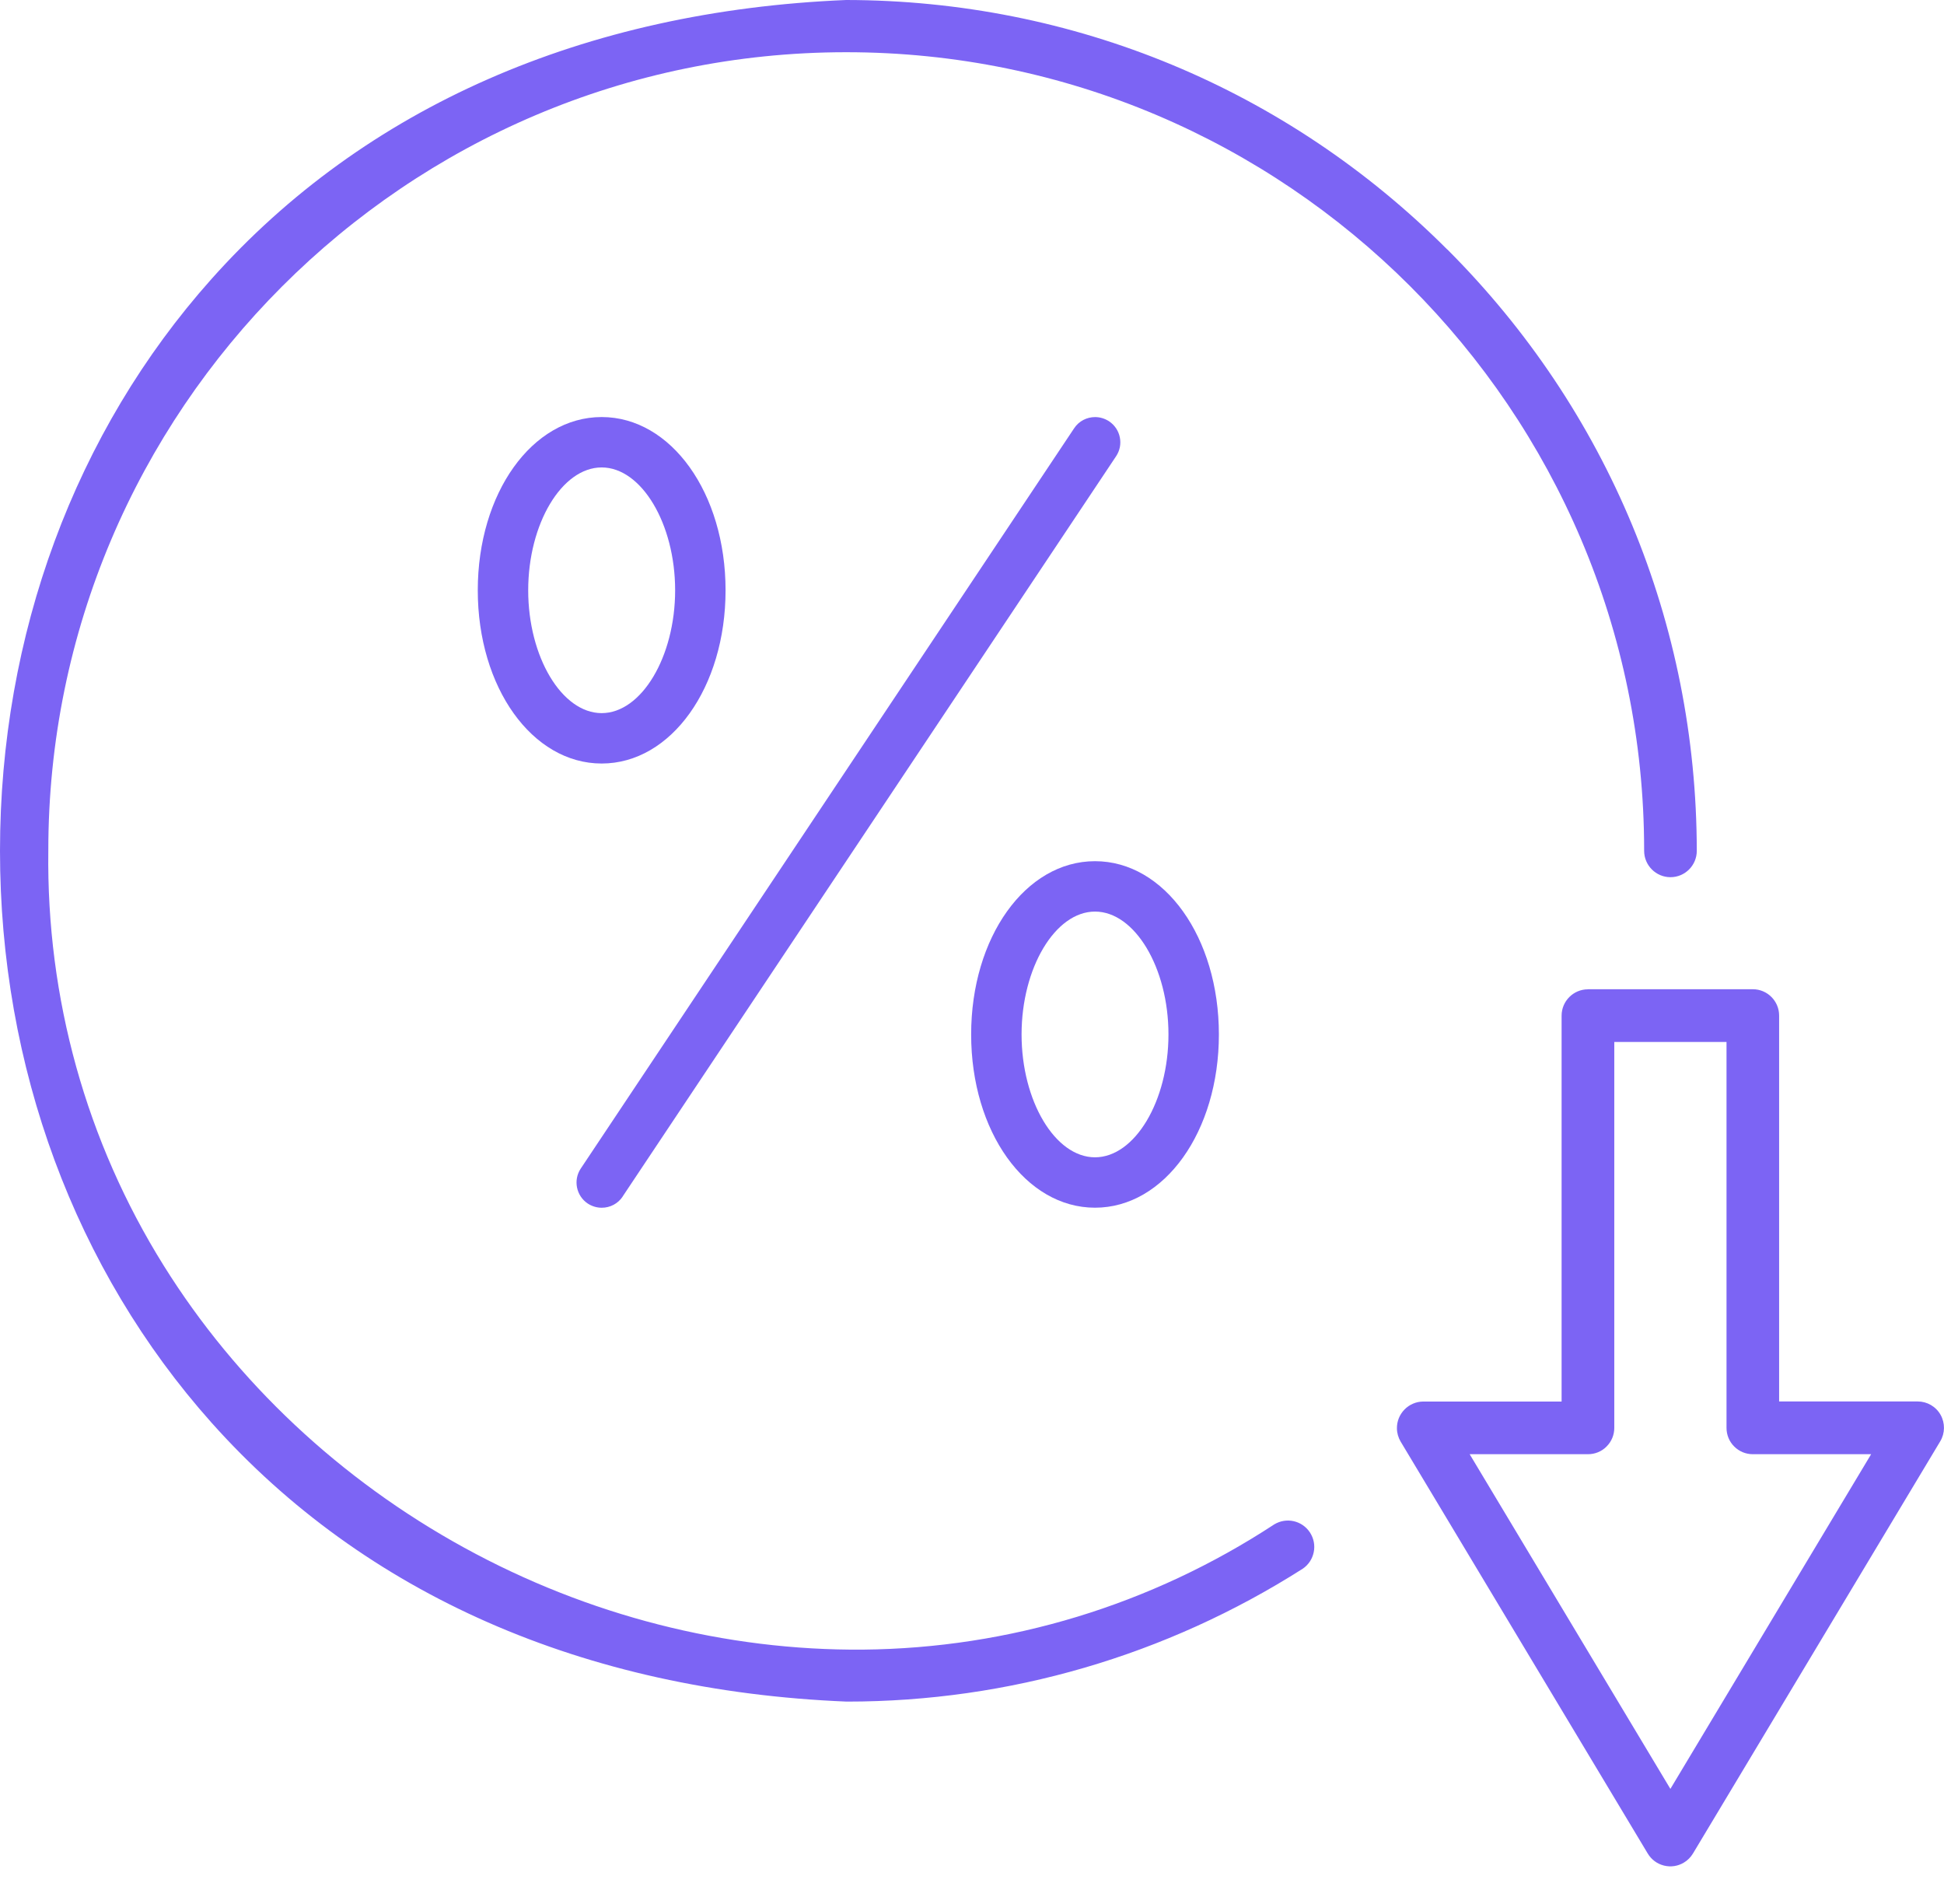 <svg xmlns="http://www.w3.org/2000/svg" width="48" height="47" viewBox="0 0 48 47" fill="none"><g clip-path="url(#clip0_4894_1844)"><path d="M35.735 6.159C31.771 2.194 26.499 0.007 20.892 0C14.424 0.268 9.002 2.649 5.222 6.887C1.854 10.66 0 15.674 0 21.003C0 26.333 1.855 31.346 5.223 35.12C9.004 39.357 14.426 41.738 20.902 42.005H20.922C24.905 42.005 28.795 40.871 32.163 38.727C32.305 38.633 32.403 38.486 32.438 38.316C32.473 38.146 32.438 37.973 32.343 37.828C32.149 37.535 31.764 37.45 31.464 37.63C28.426 39.621 24.915 40.689 21.31 40.722C17.922 40.75 14.516 39.882 11.461 38.205C8.403 36.527 5.838 34.12 4.043 31.243C2.13 28.18 1.145 24.638 1.193 20.999C1.186 10.139 10.02 1.296 20.883 1.289H20.895C31.754 1.289 40.59 10.119 40.596 20.98V21.003C40.596 21.362 40.888 21.654 41.246 21.654C41.605 21.654 41.896 21.362 41.896 21.003C41.89 15.396 39.703 10.125 35.739 6.16L35.735 6.159Z" fill="#7C64F4"></path><path d="M39.208 24.422C38.849 24.422 38.559 24.714 38.558 25.071V34.598H35.138C34.966 34.6 34.801 34.67 34.679 34.795C34.556 34.921 34.49 35.085 34.492 35.261C34.493 35.375 34.525 35.486 34.582 35.584L40.686 45.757C40.776 45.906 40.917 46.011 41.086 46.053C41.255 46.095 41.429 46.069 41.578 45.979C41.669 45.925 41.745 45.848 41.801 45.756L47.907 35.58C48.027 35.38 48.03 35.129 47.915 34.925C47.8 34.721 47.584 34.596 47.35 34.596H43.929V25.07C43.929 24.711 43.637 24.42 43.28 24.42H39.208V24.422ZM39.668 35.708C39.791 35.586 39.859 35.422 39.859 35.249V25.722H42.63V35.248C42.63 35.421 42.697 35.585 42.819 35.707C42.942 35.83 43.105 35.898 43.279 35.898H46.201L41.244 44.16L36.288 35.898H39.21C39.383 35.898 39.547 35.831 39.669 35.708H39.668Z" fill="#7C64F4"></path><path d="M15.373 29.538L27.557 11.264C27.65 11.125 27.683 10.959 27.65 10.796C27.618 10.634 27.523 10.494 27.386 10.401C27.279 10.331 27.159 10.296 27.04 10.296C26.838 10.296 26.641 10.392 26.522 10.572L14.34 28.846C14.149 29.132 14.227 29.519 14.512 29.71C14.615 29.777 14.734 29.814 14.857 29.814C15.067 29.814 15.26 29.711 15.375 29.538H15.373Z" fill="#7C64F4"></path><path d="M14.856 10.295C13.14 10.295 11.797 12.174 11.797 14.572C11.797 16.969 13.14 18.848 14.856 18.848C16.571 18.848 17.915 16.969 17.915 14.572C17.915 12.174 16.571 10.295 14.856 10.295ZM14.856 17.604C13.872 17.604 13.042 16.215 13.042 14.572C13.042 12.928 13.873 11.539 14.856 11.539C15.838 11.539 16.67 12.928 16.67 14.572C16.67 16.215 15.838 17.604 14.856 17.604Z" fill="#7C64F4"></path><path d="M27.037 21.259C25.322 21.259 23.979 23.138 23.979 25.536C23.979 27.934 25.322 29.813 27.037 29.813C28.753 29.813 30.096 27.934 30.096 25.536C30.096 23.138 28.753 21.259 27.037 21.259ZM27.037 28.569C26.053 28.569 25.224 27.18 25.224 25.536C25.224 23.892 26.055 22.503 27.037 22.503C28.02 22.503 28.851 23.892 28.851 25.536C28.851 27.18 28.02 28.569 27.037 28.569Z" fill="#7C64F4"></path></g><defs><clipPath id="clip0_4894_1844"><rect width="48" height="46.075" fill="white"></rect></clipPath></defs></svg>